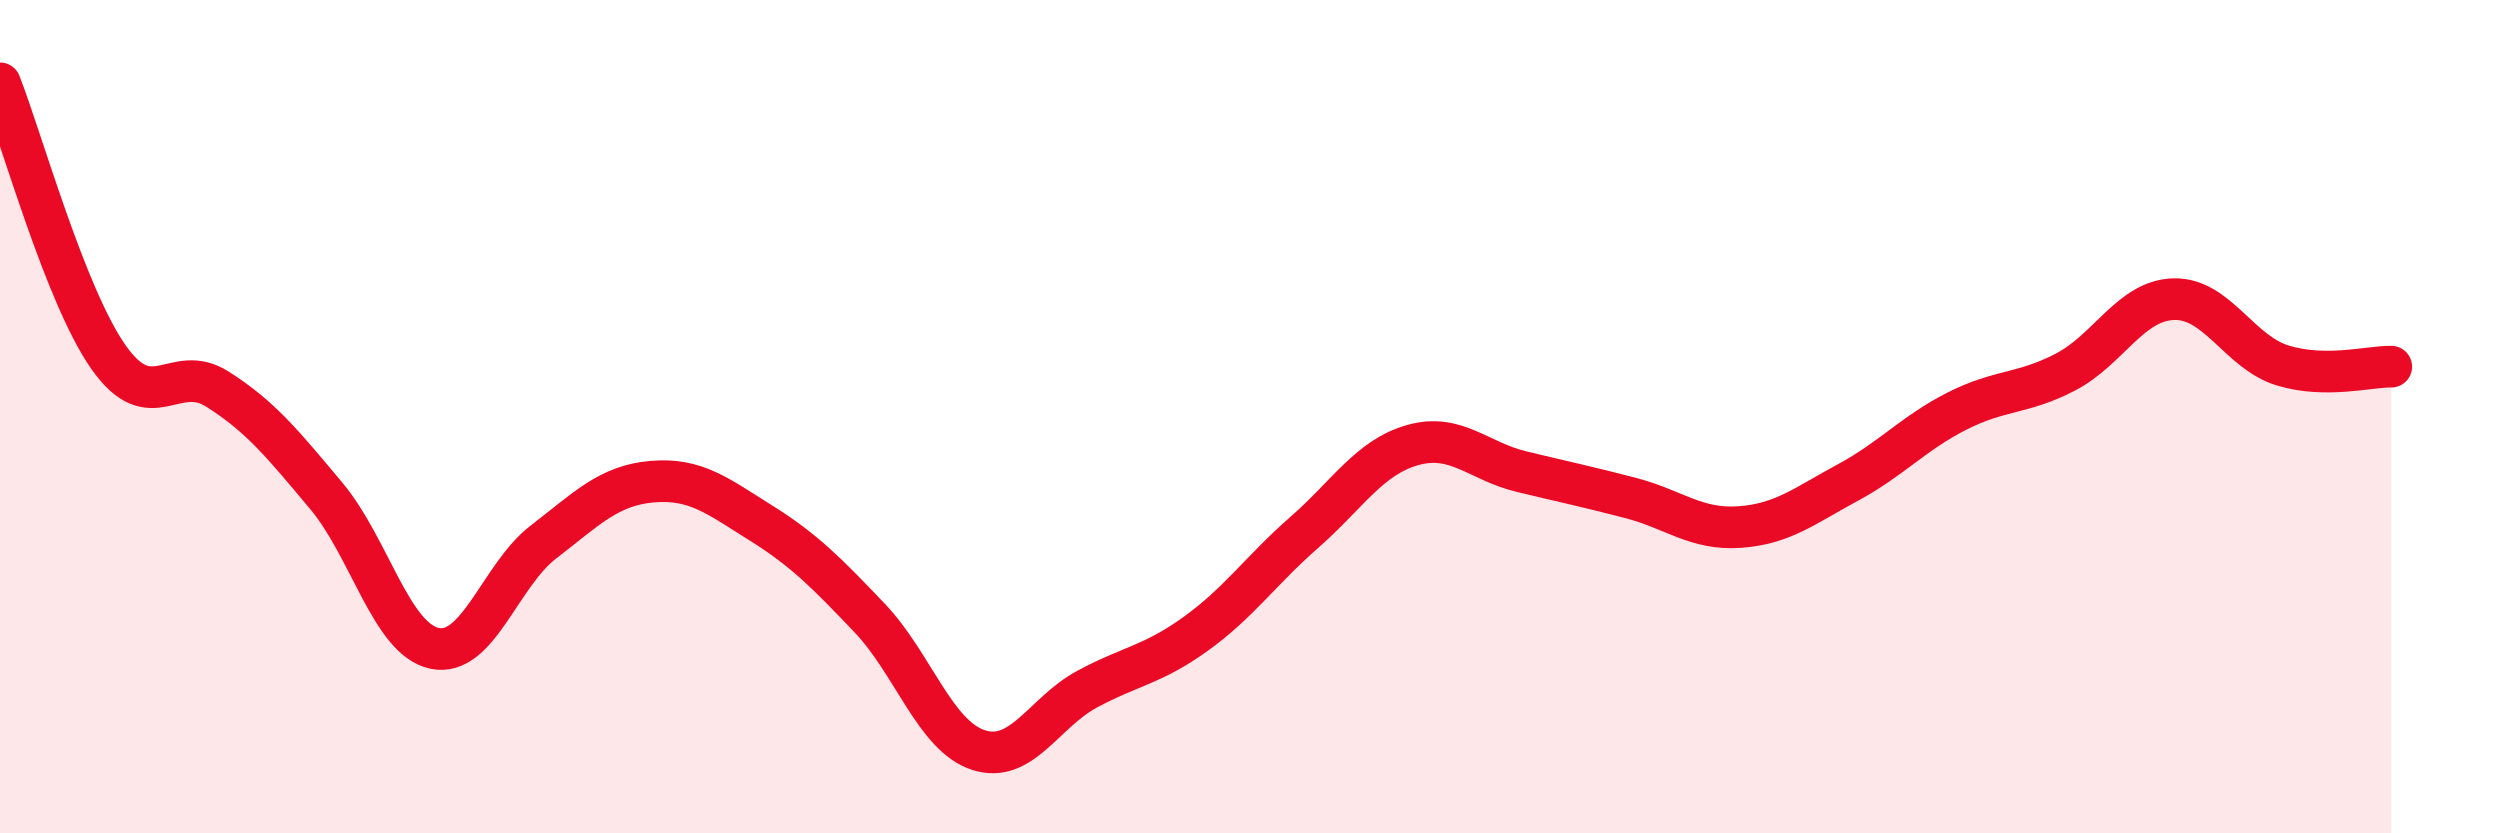 
    <svg width="60" height="20" viewBox="0 0 60 20" xmlns="http://www.w3.org/2000/svg">
      <path
        d="M 0,2 C 0.52,3.32 1.57,7.11 2.61,8.58 C 3.65,10.05 4.18,8.68 5.22,9.34 C 6.26,10 6.79,10.66 7.83,11.9 C 8.87,13.14 9.39,15.34 10.43,15.56 C 11.47,15.78 12,13.81 13.04,13.01 C 14.08,12.21 14.61,11.65 15.65,11.56 C 16.69,11.47 17.22,11.9 18.26,12.55 C 19.3,13.2 19.83,13.74 20.87,14.83 C 21.91,15.92 22.44,17.66 23.48,18 C 24.52,18.34 25.05,17.1 26.09,16.54 C 27.13,15.98 27.66,15.96 28.7,15.21 C 29.74,14.46 30.26,13.69 31.3,12.78 C 32.34,11.87 32.87,10.97 33.91,10.68 C 34.95,10.39 35.48,11.07 36.52,11.32 C 37.56,11.57 38.09,11.68 39.13,11.95 C 40.17,12.22 40.7,12.72 41.74,12.65 C 42.78,12.58 43.31,12.14 44.35,11.58 C 45.39,11.02 45.92,10.4 46.96,9.87 C 48,9.34 48.53,9.47 49.57,8.93 C 50.61,8.39 51.13,7.21 52.17,7.18 C 53.21,7.15 53.74,8.45 54.78,8.77 C 55.82,9.09 56.87,8.79 57.39,8.8L57.39 20L0 20Z"
        fill="#EB0A25"
        opacity="0.1"
        stroke-linecap="round"
        stroke-linejoin="round"
      />
      <path
        d="M 0,2 C 0.52,3.32 1.57,7.11 2.61,8.58 C 3.65,10.05 4.18,8.68 5.22,9.34 C 6.26,10 6.79,10.66 7.83,11.9 C 8.87,13.14 9.39,15.34 10.43,15.56 C 11.47,15.78 12,13.81 13.04,13.01 C 14.08,12.21 14.61,11.65 15.65,11.56 C 16.69,11.47 17.22,11.9 18.26,12.55 C 19.3,13.2 19.83,13.74 20.87,14.83 C 21.91,15.92 22.44,17.66 23.48,18 C 24.52,18.34 25.05,17.1 26.09,16.54 C 27.13,15.98 27.66,15.96 28.7,15.21 C 29.74,14.46 30.26,13.69 31.3,12.78 C 32.34,11.87 32.87,10.97 33.91,10.68 C 34.95,10.39 35.48,11.07 36.52,11.32 C 37.56,11.57 38.09,11.68 39.13,11.95 C 40.17,12.22 40.7,12.72 41.74,12.65 C 42.78,12.58 43.31,12.14 44.35,11.58 C 45.39,11.02 45.92,10.4 46.96,9.87 C 48,9.34 48.53,9.47 49.57,8.93 C 50.61,8.39 51.13,7.21 52.17,7.18 C 53.21,7.15 53.74,8.45 54.78,8.77 C 55.82,9.09 56.87,8.79 57.39,8.8"
        stroke="#EB0A25"
        stroke-width="1"
        fill="none"
        stroke-linecap="round"
        stroke-linejoin="round"
      />
    </svg>
  
